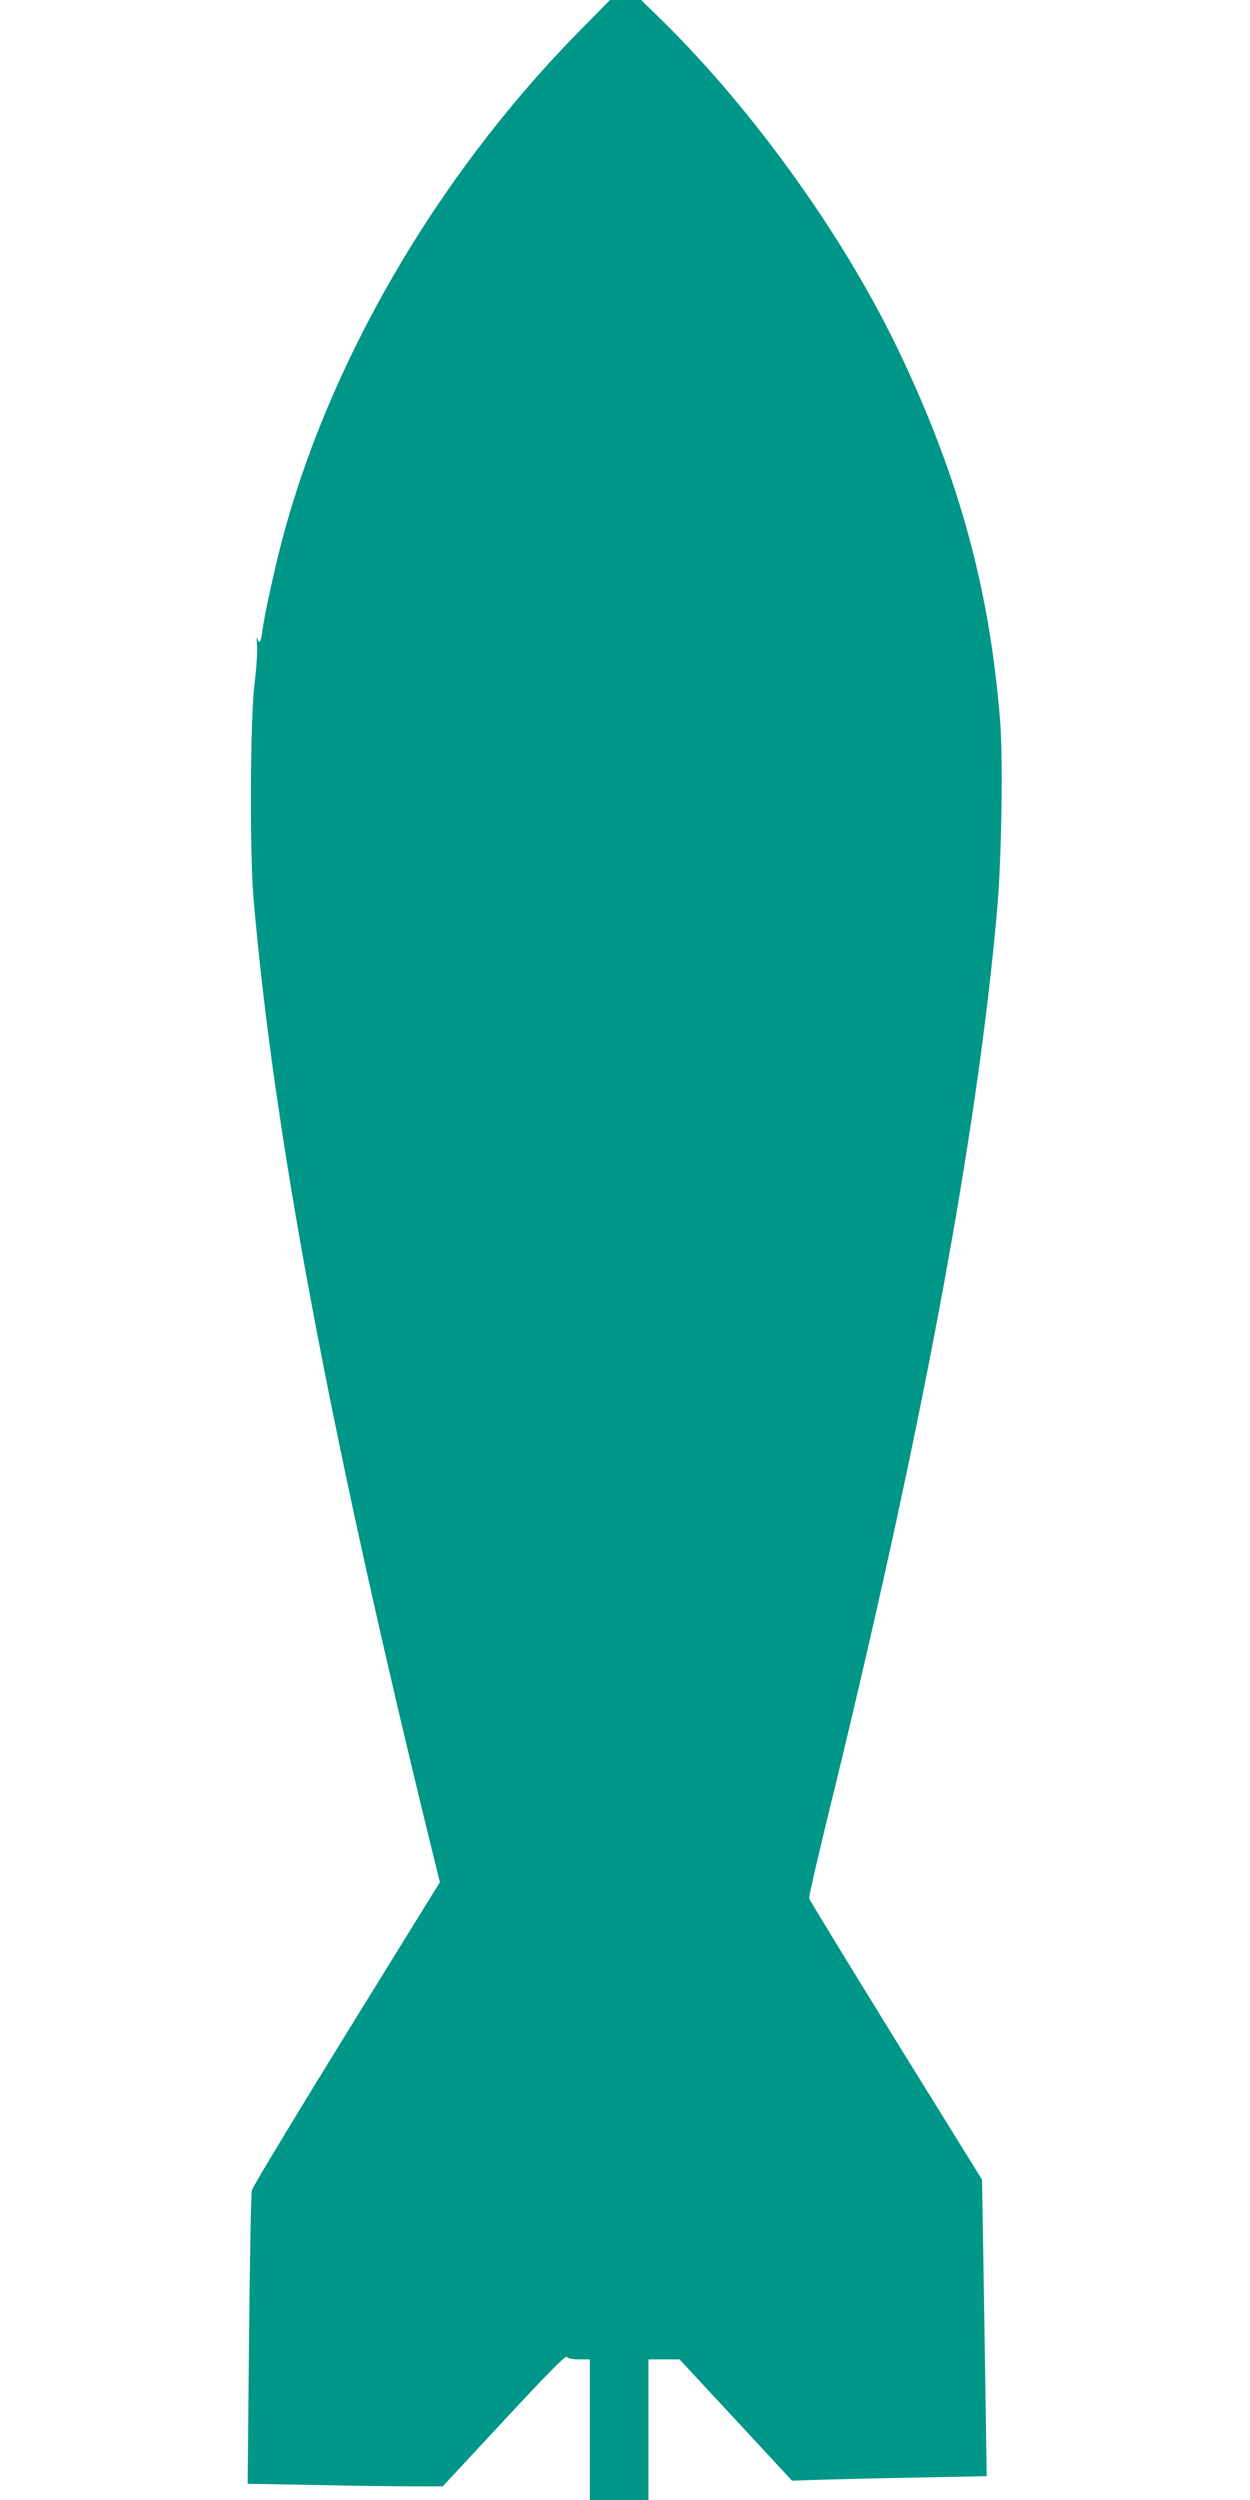 <?xml version="1.0" standalone="no"?>
<!DOCTYPE svg PUBLIC "-//W3C//DTD SVG 20010904//EN"
 "http://www.w3.org/TR/2001/REC-SVG-20010904/DTD/svg10.dtd">
<svg version="1.0" xmlns="http://www.w3.org/2000/svg"
 width="640pt" height="1280pt" viewBox="0 0 640 1280"
 preserveAspectRatio="xMidYMid meet">
<g transform="translate(0,1280) scale(0.1,-0.1)"
fill="#009688" stroke="none">
<path d="M2954 12628 c-724 -740 -1275 -1690 -1514 -2610 -41 -160 -84 -358
-96 -443 -8 -63 -16 -77 -26 -45 -4 14 -5 1 -2 -32 3 -31 -3 -121 -13 -200
-22 -182 -25 -856 -5 -1098 102 -1184 377 -2664 873 -4706 l81 -331 -477 -772
c-262 -425 -481 -787 -485 -804 -5 -18 -11 -363 -15 -768 l-7 -736 338 -6
c187 -4 412 -7 500 -7 l161 0 314 338 c224 241 316 335 322 325 5 -8 27 -13
62 -13 l55 0 0 -360 0 -360 150 0 150 0 0 360 0 360 80 0 79 0 288 -310 288
-311 190 6 c105 3 329 8 499 11 l308 6 -6 397 c-3 218 -9 559 -12 758 l-6 363
-441 712 c-242 392 -442 720 -444 728 -2 8 37 180 86 381 485 1973 775 3524
877 4689 22 252 30 761 15 954 -52 666 -206 1236 -506 1871 -278 592 -748
1251 -1223 1718 l-109 107 -80 0 -80 0 -169 -172z"/>
</g>
</svg>

